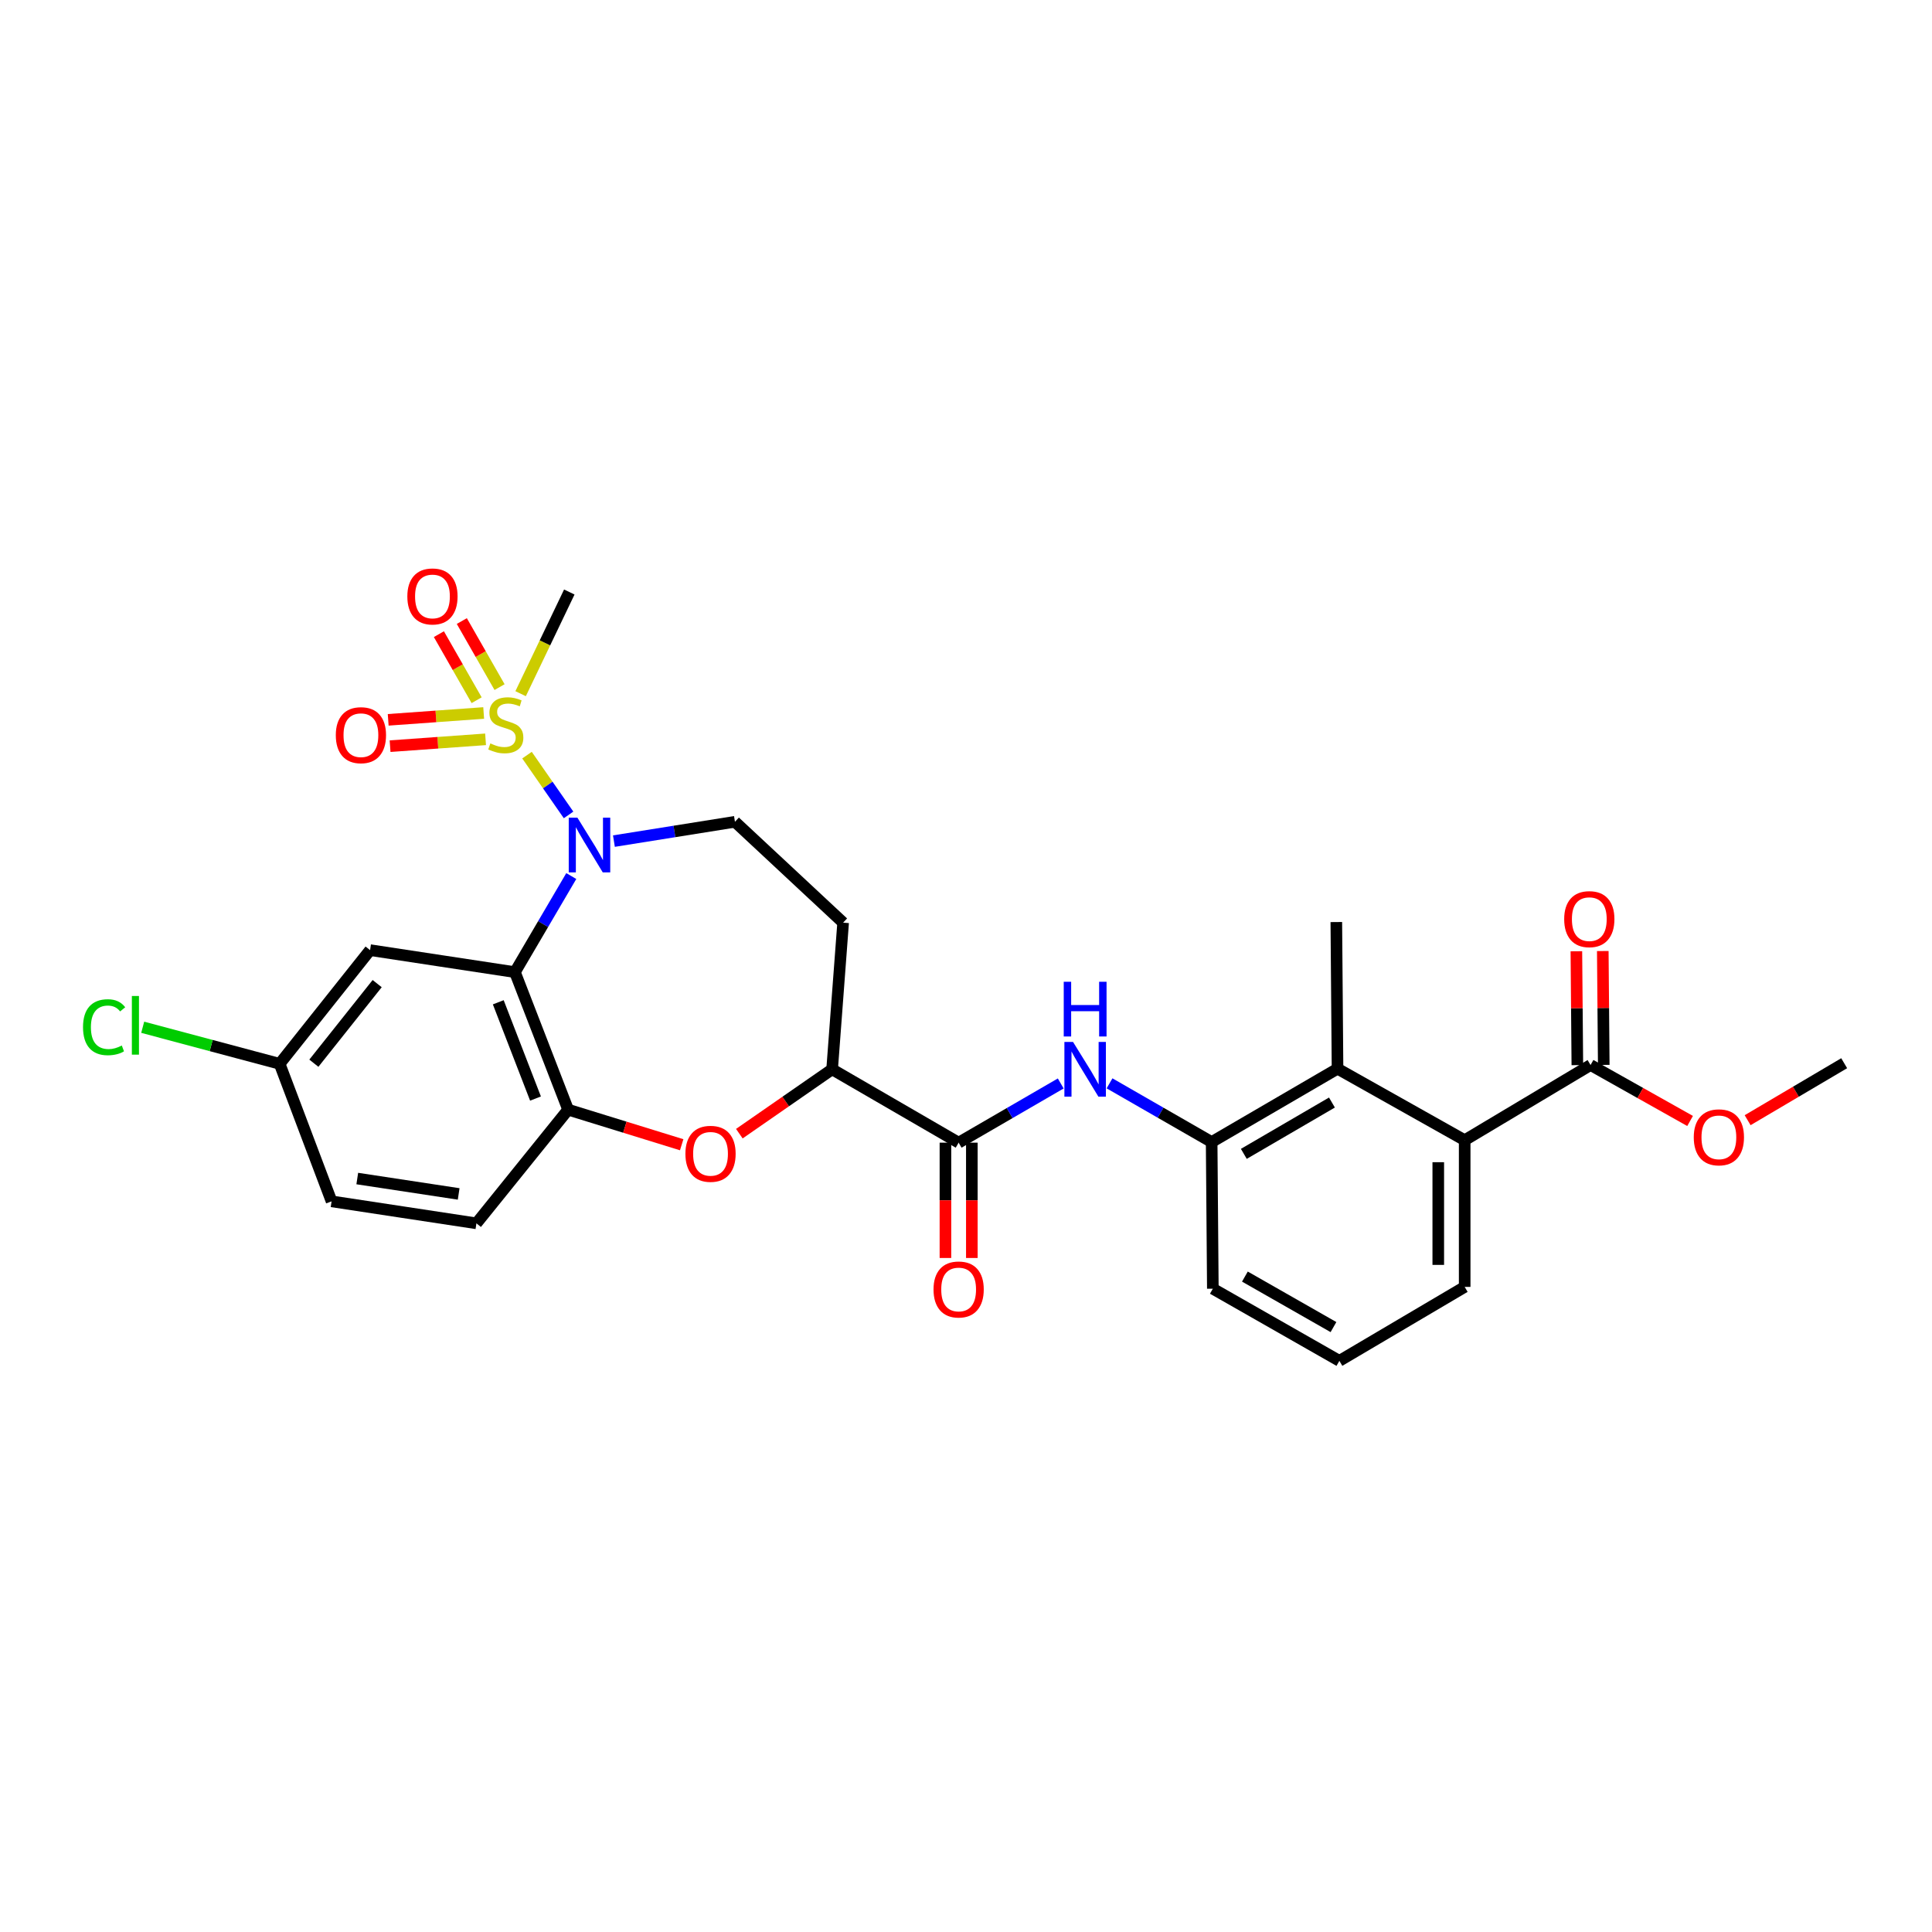 <?xml version='1.0' encoding='iso-8859-1'?>
<svg version='1.1' baseProfile='full'
              xmlns='http://www.w3.org/2000/svg'
                      xmlns:rdkit='http://www.rdkit.org/xml'
                      xmlns:xlink='http://www.w3.org/1999/xlink'
                  xml:space='preserve'
width='1000px' height='1000px' viewBox='0 0 1000 1000'>
<!-- END OF HEADER -->
<rect style='opacity:1.0;fill:#FFFFFF;stroke:none' width='1000' height='1000' x='0' y='0'> </rect>
<path class='bond-0' d='M 272.776,390.859 L 283.533,406.329' style='fill:none;fill-rule:evenodd;stroke:#CCCC00;stroke-width:6px;stroke-linecap:butt;stroke-linejoin:miter;stroke-opacity:1' />
<path class='bond-0' d='M 283.533,406.329 L 294.29,421.8' style='fill:none;fill-rule:evenodd;stroke:#0000FF;stroke-width:6px;stroke-linecap:butt;stroke-linejoin:miter;stroke-opacity:1' />
<path class='bond-13' d='M 258.572,355.648 L 248.804,338.552' style='fill:none;fill-rule:evenodd;stroke:#CCCC00;stroke-width:6px;stroke-linecap:butt;stroke-linejoin:miter;stroke-opacity:1' />
<path class='bond-13' d='M 248.804,338.552 L 239.035,321.456' style='fill:none;fill-rule:evenodd;stroke:#FF0000;stroke-width:6px;stroke-linecap:butt;stroke-linejoin:miter;stroke-opacity:1' />
<path class='bond-13' d='M 246.704,362.429 L 236.936,345.333' style='fill:none;fill-rule:evenodd;stroke:#CCCC00;stroke-width:6px;stroke-linecap:butt;stroke-linejoin:miter;stroke-opacity:1' />
<path class='bond-13' d='M 236.936,345.333 L 227.167,328.237' style='fill:none;fill-rule:evenodd;stroke:#FF0000;stroke-width:6px;stroke-linecap:butt;stroke-linejoin:miter;stroke-opacity:1' />
<path class='bond-14' d='M 250.351,369.04 L 225.639,370.812' style='fill:none;fill-rule:evenodd;stroke:#CCCC00;stroke-width:6px;stroke-linecap:butt;stroke-linejoin:miter;stroke-opacity:1' />
<path class='bond-14' d='M 225.639,370.812 L 200.928,372.583' style='fill:none;fill-rule:evenodd;stroke:#FF0000;stroke-width:6px;stroke-linecap:butt;stroke-linejoin:miter;stroke-opacity:1' />
<path class='bond-14' d='M 251.328,382.674 L 226.617,384.445' style='fill:none;fill-rule:evenodd;stroke:#CCCC00;stroke-width:6px;stroke-linecap:butt;stroke-linejoin:miter;stroke-opacity:1' />
<path class='bond-14' d='M 226.617,384.445 L 201.906,386.217' style='fill:none;fill-rule:evenodd;stroke:#FF0000;stroke-width:6px;stroke-linecap:butt;stroke-linejoin:miter;stroke-opacity:1' />
<path class='bond-20' d='M 269.472,359.048 L 282.072,332.737' style='fill:none;fill-rule:evenodd;stroke:#CCCC00;stroke-width:6px;stroke-linecap:butt;stroke-linejoin:miter;stroke-opacity:1' />
<path class='bond-20' d='M 282.072,332.737 L 294.671,306.425' style='fill:none;fill-rule:evenodd;stroke:#000000;stroke-width:6px;stroke-linecap:butt;stroke-linejoin:miter;stroke-opacity:1' />
<path class='bond-1' d='M 295.695,453.443 L 281.109,478.309' style='fill:none;fill-rule:evenodd;stroke:#0000FF;stroke-width:6px;stroke-linecap:butt;stroke-linejoin:miter;stroke-opacity:1' />
<path class='bond-1' d='M 281.109,478.309 L 266.522,503.175' style='fill:none;fill-rule:evenodd;stroke:#000000;stroke-width:6px;stroke-linecap:butt;stroke-linejoin:miter;stroke-opacity:1' />
<path class='bond-10' d='M 317.766,435.357 L 349.088,430.356' style='fill:none;fill-rule:evenodd;stroke:#0000FF;stroke-width:6px;stroke-linecap:butt;stroke-linejoin:miter;stroke-opacity:1' />
<path class='bond-10' d='M 349.088,430.356 L 380.41,425.356' style='fill:none;fill-rule:evenodd;stroke:#000000;stroke-width:6px;stroke-linecap:butt;stroke-linejoin:miter;stroke-opacity:1' />
<path class='bond-2' d='M 266.522,503.175 L 294.056,574.357' style='fill:none;fill-rule:evenodd;stroke:#000000;stroke-width:6px;stroke-linecap:butt;stroke-linejoin:miter;stroke-opacity:1' />
<path class='bond-2' d='M 257.904,518.783 L 277.178,568.611' style='fill:none;fill-rule:evenodd;stroke:#000000;stroke-width:6px;stroke-linecap:butt;stroke-linejoin:miter;stroke-opacity:1' />
<path class='bond-12' d='M 266.522,503.175 L 191.551,491.784' style='fill:none;fill-rule:evenodd;stroke:#000000;stroke-width:6px;stroke-linecap:butt;stroke-linejoin:miter;stroke-opacity:1' />
<path class='bond-3' d='M 294.056,574.357 L 323.447,583.437' style='fill:none;fill-rule:evenodd;stroke:#000000;stroke-width:6px;stroke-linecap:butt;stroke-linejoin:miter;stroke-opacity:1' />
<path class='bond-3' d='M 323.447,583.437 L 352.838,592.518' style='fill:none;fill-rule:evenodd;stroke:#FF0000;stroke-width:6px;stroke-linecap:butt;stroke-linejoin:miter;stroke-opacity:1' />
<path class='bond-18' d='M 294.056,574.357 L 246.596,633.199' style='fill:none;fill-rule:evenodd;stroke:#000000;stroke-width:6px;stroke-linecap:butt;stroke-linejoin:miter;stroke-opacity:1' />
<path class='bond-29' d='M 382.682,586.784 L 406.692,570.129' style='fill:none;fill-rule:evenodd;stroke:#FF0000;stroke-width:6px;stroke-linecap:butt;stroke-linejoin:miter;stroke-opacity:1' />
<path class='bond-29' d='M 406.692,570.129 L 430.703,553.474' style='fill:none;fill-rule:evenodd;stroke:#000000;stroke-width:6px;stroke-linecap:butt;stroke-linejoin:miter;stroke-opacity:1' />
<path class='bond-4' d='M 496.19,591.442 L 430.703,553.474' style='fill:none;fill-rule:evenodd;stroke:#000000;stroke-width:6px;stroke-linecap:butt;stroke-linejoin:miter;stroke-opacity:1' />
<path class='bond-5' d='M 496.19,591.442 L 522.613,576.121' style='fill:none;fill-rule:evenodd;stroke:#000000;stroke-width:6px;stroke-linecap:butt;stroke-linejoin:miter;stroke-opacity:1' />
<path class='bond-5' d='M 522.613,576.121 L 549.037,560.799' style='fill:none;fill-rule:evenodd;stroke:#0000FF;stroke-width:6px;stroke-linecap:butt;stroke-linejoin:miter;stroke-opacity:1' />
<path class='bond-16' d='M 489.355,591.442 L 489.355,621.286' style='fill:none;fill-rule:evenodd;stroke:#000000;stroke-width:6px;stroke-linecap:butt;stroke-linejoin:miter;stroke-opacity:1' />
<path class='bond-16' d='M 489.355,621.286 L 489.355,651.13' style='fill:none;fill-rule:evenodd;stroke:#FF0000;stroke-width:6px;stroke-linecap:butt;stroke-linejoin:miter;stroke-opacity:1' />
<path class='bond-16' d='M 503.024,591.442 L 503.024,621.286' style='fill:none;fill-rule:evenodd;stroke:#000000;stroke-width:6px;stroke-linecap:butt;stroke-linejoin:miter;stroke-opacity:1' />
<path class='bond-16' d='M 503.024,621.286 L 503.024,651.13' style='fill:none;fill-rule:evenodd;stroke:#FF0000;stroke-width:6px;stroke-linecap:butt;stroke-linejoin:miter;stroke-opacity:1' />
<path class='bond-8' d='M 574.297,560.735 L 600.723,575.929' style='fill:none;fill-rule:evenodd;stroke:#0000FF;stroke-width:6px;stroke-linecap:butt;stroke-linejoin:miter;stroke-opacity:1' />
<path class='bond-8' d='M 600.723,575.929 L 627.148,591.123' style='fill:none;fill-rule:evenodd;stroke:#000000;stroke-width:6px;stroke-linecap:butt;stroke-linejoin:miter;stroke-opacity:1' />
<path class='bond-6' d='M 692.301,553.163 L 627.148,591.123' style='fill:none;fill-rule:evenodd;stroke:#000000;stroke-width:6px;stroke-linecap:butt;stroke-linejoin:miter;stroke-opacity:1' />
<path class='bond-6' d='M 689.409,570.667 L 643.802,597.239' style='fill:none;fill-rule:evenodd;stroke:#000000;stroke-width:6px;stroke-linecap:butt;stroke-linejoin:miter;stroke-opacity:1' />
<path class='bond-7' d='M 692.301,553.163 L 758.115,590.167' style='fill:none;fill-rule:evenodd;stroke:#000000;stroke-width:6px;stroke-linecap:butt;stroke-linejoin:miter;stroke-opacity:1' />
<path class='bond-26' d='M 692.301,553.163 L 691.679,477.25' style='fill:none;fill-rule:evenodd;stroke:#000000;stroke-width:6px;stroke-linecap:butt;stroke-linejoin:miter;stroke-opacity:1' />
<path class='bond-11' d='M 758.115,590.167 L 823.268,551.25' style='fill:none;fill-rule:evenodd;stroke:#000000;stroke-width:6px;stroke-linecap:butt;stroke-linejoin:miter;stroke-opacity:1' />
<path class='bond-31' d='M 758.115,590.167 L 758.115,666.095' style='fill:none;fill-rule:evenodd;stroke:#000000;stroke-width:6px;stroke-linecap:butt;stroke-linejoin:miter;stroke-opacity:1' />
<path class='bond-31' d='M 744.446,601.556 L 744.446,654.706' style='fill:none;fill-rule:evenodd;stroke:#000000;stroke-width:6px;stroke-linecap:butt;stroke-linejoin:miter;stroke-opacity:1' />
<path class='bond-25' d='M 627.148,591.123 L 627.764,667.029' style='fill:none;fill-rule:evenodd;stroke:#000000;stroke-width:6px;stroke-linecap:butt;stroke-linejoin:miter;stroke-opacity:1' />
<path class='bond-9' d='M 430.703,553.474 L 436.405,477.569' style='fill:none;fill-rule:evenodd;stroke:#000000;stroke-width:6px;stroke-linecap:butt;stroke-linejoin:miter;stroke-opacity:1' />
<path class='bond-15' d='M 380.41,425.356 L 436.405,477.569' style='fill:none;fill-rule:evenodd;stroke:#000000;stroke-width:6px;stroke-linecap:butt;stroke-linejoin:miter;stroke-opacity:1' />
<path class='bond-17' d='M 830.102,551.191 L 829.85,521.723' style='fill:none;fill-rule:evenodd;stroke:#000000;stroke-width:6px;stroke-linecap:butt;stroke-linejoin:miter;stroke-opacity:1' />
<path class='bond-17' d='M 829.85,521.723 L 829.598,492.255' style='fill:none;fill-rule:evenodd;stroke:#FF0000;stroke-width:6px;stroke-linecap:butt;stroke-linejoin:miter;stroke-opacity:1' />
<path class='bond-17' d='M 816.434,551.308 L 816.182,521.84' style='fill:none;fill-rule:evenodd;stroke:#000000;stroke-width:6px;stroke-linecap:butt;stroke-linejoin:miter;stroke-opacity:1' />
<path class='bond-17' d='M 816.182,521.84 L 815.93,492.371' style='fill:none;fill-rule:evenodd;stroke:#FF0000;stroke-width:6px;stroke-linecap:butt;stroke-linejoin:miter;stroke-opacity:1' />
<path class='bond-21' d='M 823.268,551.25 L 849.026,565.732' style='fill:none;fill-rule:evenodd;stroke:#000000;stroke-width:6px;stroke-linecap:butt;stroke-linejoin:miter;stroke-opacity:1' />
<path class='bond-21' d='M 849.026,565.732 L 874.784,580.214' style='fill:none;fill-rule:evenodd;stroke:#FF0000;stroke-width:6px;stroke-linecap:butt;stroke-linejoin:miter;stroke-opacity:1' />
<path class='bond-19' d='M 191.551,491.784 L 144.736,550.634' style='fill:none;fill-rule:evenodd;stroke:#000000;stroke-width:6px;stroke-linecap:butt;stroke-linejoin:miter;stroke-opacity:1' />
<path class='bond-19' d='M 195.225,509.121 L 162.455,550.316' style='fill:none;fill-rule:evenodd;stroke:#000000;stroke-width:6px;stroke-linecap:butt;stroke-linejoin:miter;stroke-opacity:1' />
<path class='bond-30' d='M 246.596,633.199 L 171.625,621.817' style='fill:none;fill-rule:evenodd;stroke:#000000;stroke-width:6px;stroke-linecap:butt;stroke-linejoin:miter;stroke-opacity:1' />
<path class='bond-30' d='M 237.403,617.978 L 184.923,610.011' style='fill:none;fill-rule:evenodd;stroke:#000000;stroke-width:6px;stroke-linecap:butt;stroke-linejoin:miter;stroke-opacity:1' />
<path class='bond-22' d='M 144.736,550.634 L 171.625,621.817' style='fill:none;fill-rule:evenodd;stroke:#000000;stroke-width:6px;stroke-linecap:butt;stroke-linejoin:miter;stroke-opacity:1' />
<path class='bond-23' d='M 144.736,550.634 L 109.3,541.171' style='fill:none;fill-rule:evenodd;stroke:#000000;stroke-width:6px;stroke-linecap:butt;stroke-linejoin:miter;stroke-opacity:1' />
<path class='bond-23' d='M 109.3,541.171 L 73.863,531.709' style='fill:none;fill-rule:evenodd;stroke:#00CC00;stroke-width:6px;stroke-linecap:butt;stroke-linejoin:miter;stroke-opacity:1' />
<path class='bond-28' d='M 904.571,579.811 L 929.558,565.063' style='fill:none;fill-rule:evenodd;stroke:#FF0000;stroke-width:6px;stroke-linecap:butt;stroke-linejoin:miter;stroke-opacity:1' />
<path class='bond-28' d='M 929.558,565.063 L 954.545,550.316' style='fill:none;fill-rule:evenodd;stroke:#000000;stroke-width:6px;stroke-linecap:butt;stroke-linejoin:miter;stroke-opacity:1' />
<path class='bond-24' d='M 758.115,666.095 L 693.258,704.374' style='fill:none;fill-rule:evenodd;stroke:#000000;stroke-width:6px;stroke-linecap:butt;stroke-linejoin:miter;stroke-opacity:1' />
<path class='bond-27' d='M 627.764,667.029 L 693.258,704.374' style='fill:none;fill-rule:evenodd;stroke:#000000;stroke-width:6px;stroke-linecap:butt;stroke-linejoin:miter;stroke-opacity:1' />
<path class='bond-27' d='M 644.358,660.757 L 690.204,686.898' style='fill:none;fill-rule:evenodd;stroke:#000000;stroke-width:6px;stroke-linecap:butt;stroke-linejoin:miter;stroke-opacity:1' />
<path  class='atom-0' d='M 253.799 384.791
Q 254.119 384.911, 255.439 385.471
Q 256.759 386.031, 258.199 386.391
Q 259.679 386.711, 261.119 386.711
Q 263.799 386.711, 265.359 385.431
Q 266.919 384.111, 266.919 381.831
Q 266.919 380.271, 266.119 379.311
Q 265.359 378.351, 264.159 377.831
Q 262.959 377.311, 260.959 376.711
Q 258.439 375.951, 256.919 375.231
Q 255.439 374.511, 254.359 372.991
Q 253.319 371.471, 253.319 368.911
Q 253.319 365.351, 255.719 363.151
Q 258.159 360.951, 262.959 360.951
Q 266.239 360.951, 269.959 362.511
L 269.039 365.591
Q 265.639 364.191, 263.079 364.191
Q 260.319 364.191, 258.799 365.351
Q 257.279 366.471, 257.319 368.431
Q 257.319 369.951, 258.079 370.871
Q 258.879 371.791, 259.999 372.311
Q 261.159 372.831, 263.079 373.431
Q 265.639 374.231, 267.159 375.031
Q 268.679 375.831, 269.759 377.471
Q 270.879 379.071, 270.879 381.831
Q 270.879 385.751, 268.239 387.871
Q 265.639 389.951, 261.279 389.951
Q 258.759 389.951, 256.839 389.391
Q 254.959 388.871, 252.719 387.951
L 253.799 384.791
' fill='#CCCC00'/>
<path  class='atom-1' d='M 298.86 423.216
L 308.14 438.216
Q 309.06 439.696, 310.54 442.376
Q 312.02 445.056, 312.1 445.216
L 312.1 423.216
L 315.86 423.216
L 315.86 451.536
L 311.98 451.536
L 302.02 435.136
Q 300.86 433.216, 299.62 431.016
Q 298.42 428.816, 298.06 428.136
L 298.06 451.536
L 294.38 451.536
L 294.38 423.216
L 298.86 423.216
' fill='#0000FF'/>
<path  class='atom-4' d='M 354.767 597.21
Q 354.767 590.41, 358.127 586.61
Q 361.487 582.81, 367.767 582.81
Q 374.047 582.81, 377.407 586.61
Q 380.767 590.41, 380.767 597.21
Q 380.767 604.09, 377.367 608.01
Q 373.967 611.89, 367.767 611.89
Q 361.527 611.89, 358.127 608.01
Q 354.767 604.13, 354.767 597.21
M 367.767 608.69
Q 372.087 608.69, 374.407 605.81
Q 376.767 602.89, 376.767 597.21
Q 376.767 591.65, 374.407 588.85
Q 372.087 586.01, 367.767 586.01
Q 363.447 586.01, 361.087 588.81
Q 358.767 591.61, 358.767 597.21
Q 358.767 602.93, 361.087 605.81
Q 363.447 608.69, 367.767 608.69
' fill='#FF0000'/>
<path  class='atom-6' d='M 555.409 539.314
L 564.689 554.314
Q 565.609 555.794, 567.089 558.474
Q 568.569 561.154, 568.649 561.314
L 568.649 539.314
L 572.409 539.314
L 572.409 567.634
L 568.529 567.634
L 558.569 551.234
Q 557.409 549.314, 556.169 547.114
Q 554.969 544.914, 554.609 544.234
L 554.609 567.634
L 550.929 567.634
L 550.929 539.314
L 555.409 539.314
' fill='#0000FF'/>
<path  class='atom-6' d='M 550.589 508.162
L 554.429 508.162
L 554.429 520.202
L 568.909 520.202
L 568.909 508.162
L 572.749 508.162
L 572.749 536.482
L 568.909 536.482
L 568.909 523.402
L 554.429 523.402
L 554.429 536.482
L 550.589 536.482
L 550.589 508.162
' fill='#0000FF'/>
<path  class='atom-14' d='M 210.839 308.715
Q 210.839 301.915, 214.199 298.115
Q 217.559 294.315, 223.839 294.315
Q 230.119 294.315, 233.479 298.115
Q 236.839 301.915, 236.839 308.715
Q 236.839 315.595, 233.439 319.515
Q 230.039 323.395, 223.839 323.395
Q 217.599 323.395, 214.199 319.515
Q 210.839 315.635, 210.839 308.715
M 223.839 320.195
Q 228.159 320.195, 230.479 317.315
Q 232.839 314.395, 232.839 308.715
Q 232.839 303.155, 230.479 300.355
Q 228.159 297.515, 223.839 297.515
Q 219.519 297.515, 217.159 300.315
Q 214.839 303.115, 214.839 308.715
Q 214.839 314.435, 217.159 317.315
Q 219.519 320.195, 223.839 320.195
' fill='#FF0000'/>
<path  class='atom-15' d='M 173.812 380.527
Q 173.812 373.727, 177.172 369.927
Q 180.532 366.127, 186.812 366.127
Q 193.092 366.127, 196.452 369.927
Q 199.812 373.727, 199.812 380.527
Q 199.812 387.407, 196.412 391.327
Q 193.012 395.207, 186.812 395.207
Q 180.572 395.207, 177.172 391.327
Q 173.812 387.447, 173.812 380.527
M 186.812 392.007
Q 191.132 392.007, 193.452 389.127
Q 195.812 386.207, 195.812 380.527
Q 195.812 374.967, 193.452 372.167
Q 191.132 369.327, 186.812 369.327
Q 182.492 369.327, 180.132 372.127
Q 177.812 374.927, 177.812 380.527
Q 177.812 386.247, 180.132 389.127
Q 182.492 392.007, 186.812 392.007
' fill='#FF0000'/>
<path  class='atom-17' d='M 483.19 667.428
Q 483.19 660.628, 486.55 656.828
Q 489.91 653.028, 496.19 653.028
Q 502.47 653.028, 505.83 656.828
Q 509.19 660.628, 509.19 667.428
Q 509.19 674.308, 505.79 678.228
Q 502.39 682.108, 496.19 682.108
Q 489.95 682.108, 486.55 678.228
Q 483.19 674.348, 483.19 667.428
M 496.19 678.908
Q 500.51 678.908, 502.83 676.028
Q 505.19 673.108, 505.19 667.428
Q 505.19 661.868, 502.83 659.068
Q 500.51 656.228, 496.19 656.228
Q 491.87 656.228, 489.51 659.028
Q 487.19 661.828, 487.19 667.428
Q 487.19 673.148, 489.51 676.028
Q 491.87 678.908, 496.19 678.908
' fill='#FF0000'/>
<path  class='atom-18' d='M 809.622 475.743
Q 809.622 468.943, 812.982 465.143
Q 816.342 461.343, 822.622 461.343
Q 828.902 461.343, 832.262 465.143
Q 835.622 468.943, 835.622 475.743
Q 835.622 482.623, 832.222 486.543
Q 828.822 490.423, 822.622 490.423
Q 816.382 490.423, 812.982 486.543
Q 809.622 482.663, 809.622 475.743
M 822.622 487.223
Q 826.942 487.223, 829.262 484.343
Q 831.622 481.423, 831.622 475.743
Q 831.622 470.183, 829.262 467.383
Q 826.942 464.543, 822.622 464.543
Q 818.302 464.543, 815.942 467.343
Q 813.622 470.143, 813.622 475.743
Q 813.622 481.463, 815.942 484.343
Q 818.302 487.223, 822.622 487.223
' fill='#FF0000'/>
<path  class='atom-22' d='M 876.689 588.675
Q 876.689 581.875, 880.049 578.075
Q 883.409 574.275, 889.689 574.275
Q 895.969 574.275, 899.329 578.075
Q 902.689 581.875, 902.689 588.675
Q 902.689 595.555, 899.289 599.475
Q 895.889 603.355, 889.689 603.355
Q 883.449 603.355, 880.049 599.475
Q 876.689 595.595, 876.689 588.675
M 889.689 600.155
Q 894.009 600.155, 896.329 597.275
Q 898.689 594.355, 898.689 588.675
Q 898.689 583.115, 896.329 580.315
Q 894.009 577.475, 889.689 577.475
Q 885.369 577.475, 883.009 580.275
Q 880.689 583.075, 880.689 588.675
Q 880.689 594.395, 883.009 597.275
Q 885.369 600.155, 889.689 600.155
' fill='#FF0000'/>
<path  class='atom-24' d='M 42.971 531.681
Q 42.971 524.641, 46.251 520.961
Q 49.571 517.241, 55.851 517.241
Q 61.691 517.241, 64.811 521.361
L 62.171 523.521
Q 59.891 520.521, 55.851 520.521
Q 51.571 520.521, 49.291 523.401
Q 47.051 526.241, 47.051 531.681
Q 47.051 537.281, 49.371 540.161
Q 51.731 543.041, 56.291 543.041
Q 59.411 543.041, 63.051 541.161
L 64.171 544.161
Q 62.691 545.121, 60.451 545.681
Q 58.211 546.241, 55.731 546.241
Q 49.571 546.241, 46.251 542.481
Q 42.971 538.721, 42.971 531.681
' fill='#00CC00'/>
<path  class='atom-24' d='M 68.251 515.521
L 71.931 515.521
L 71.931 545.881
L 68.251 545.881
L 68.251 515.521
' fill='#00CC00'/>
</svg>

